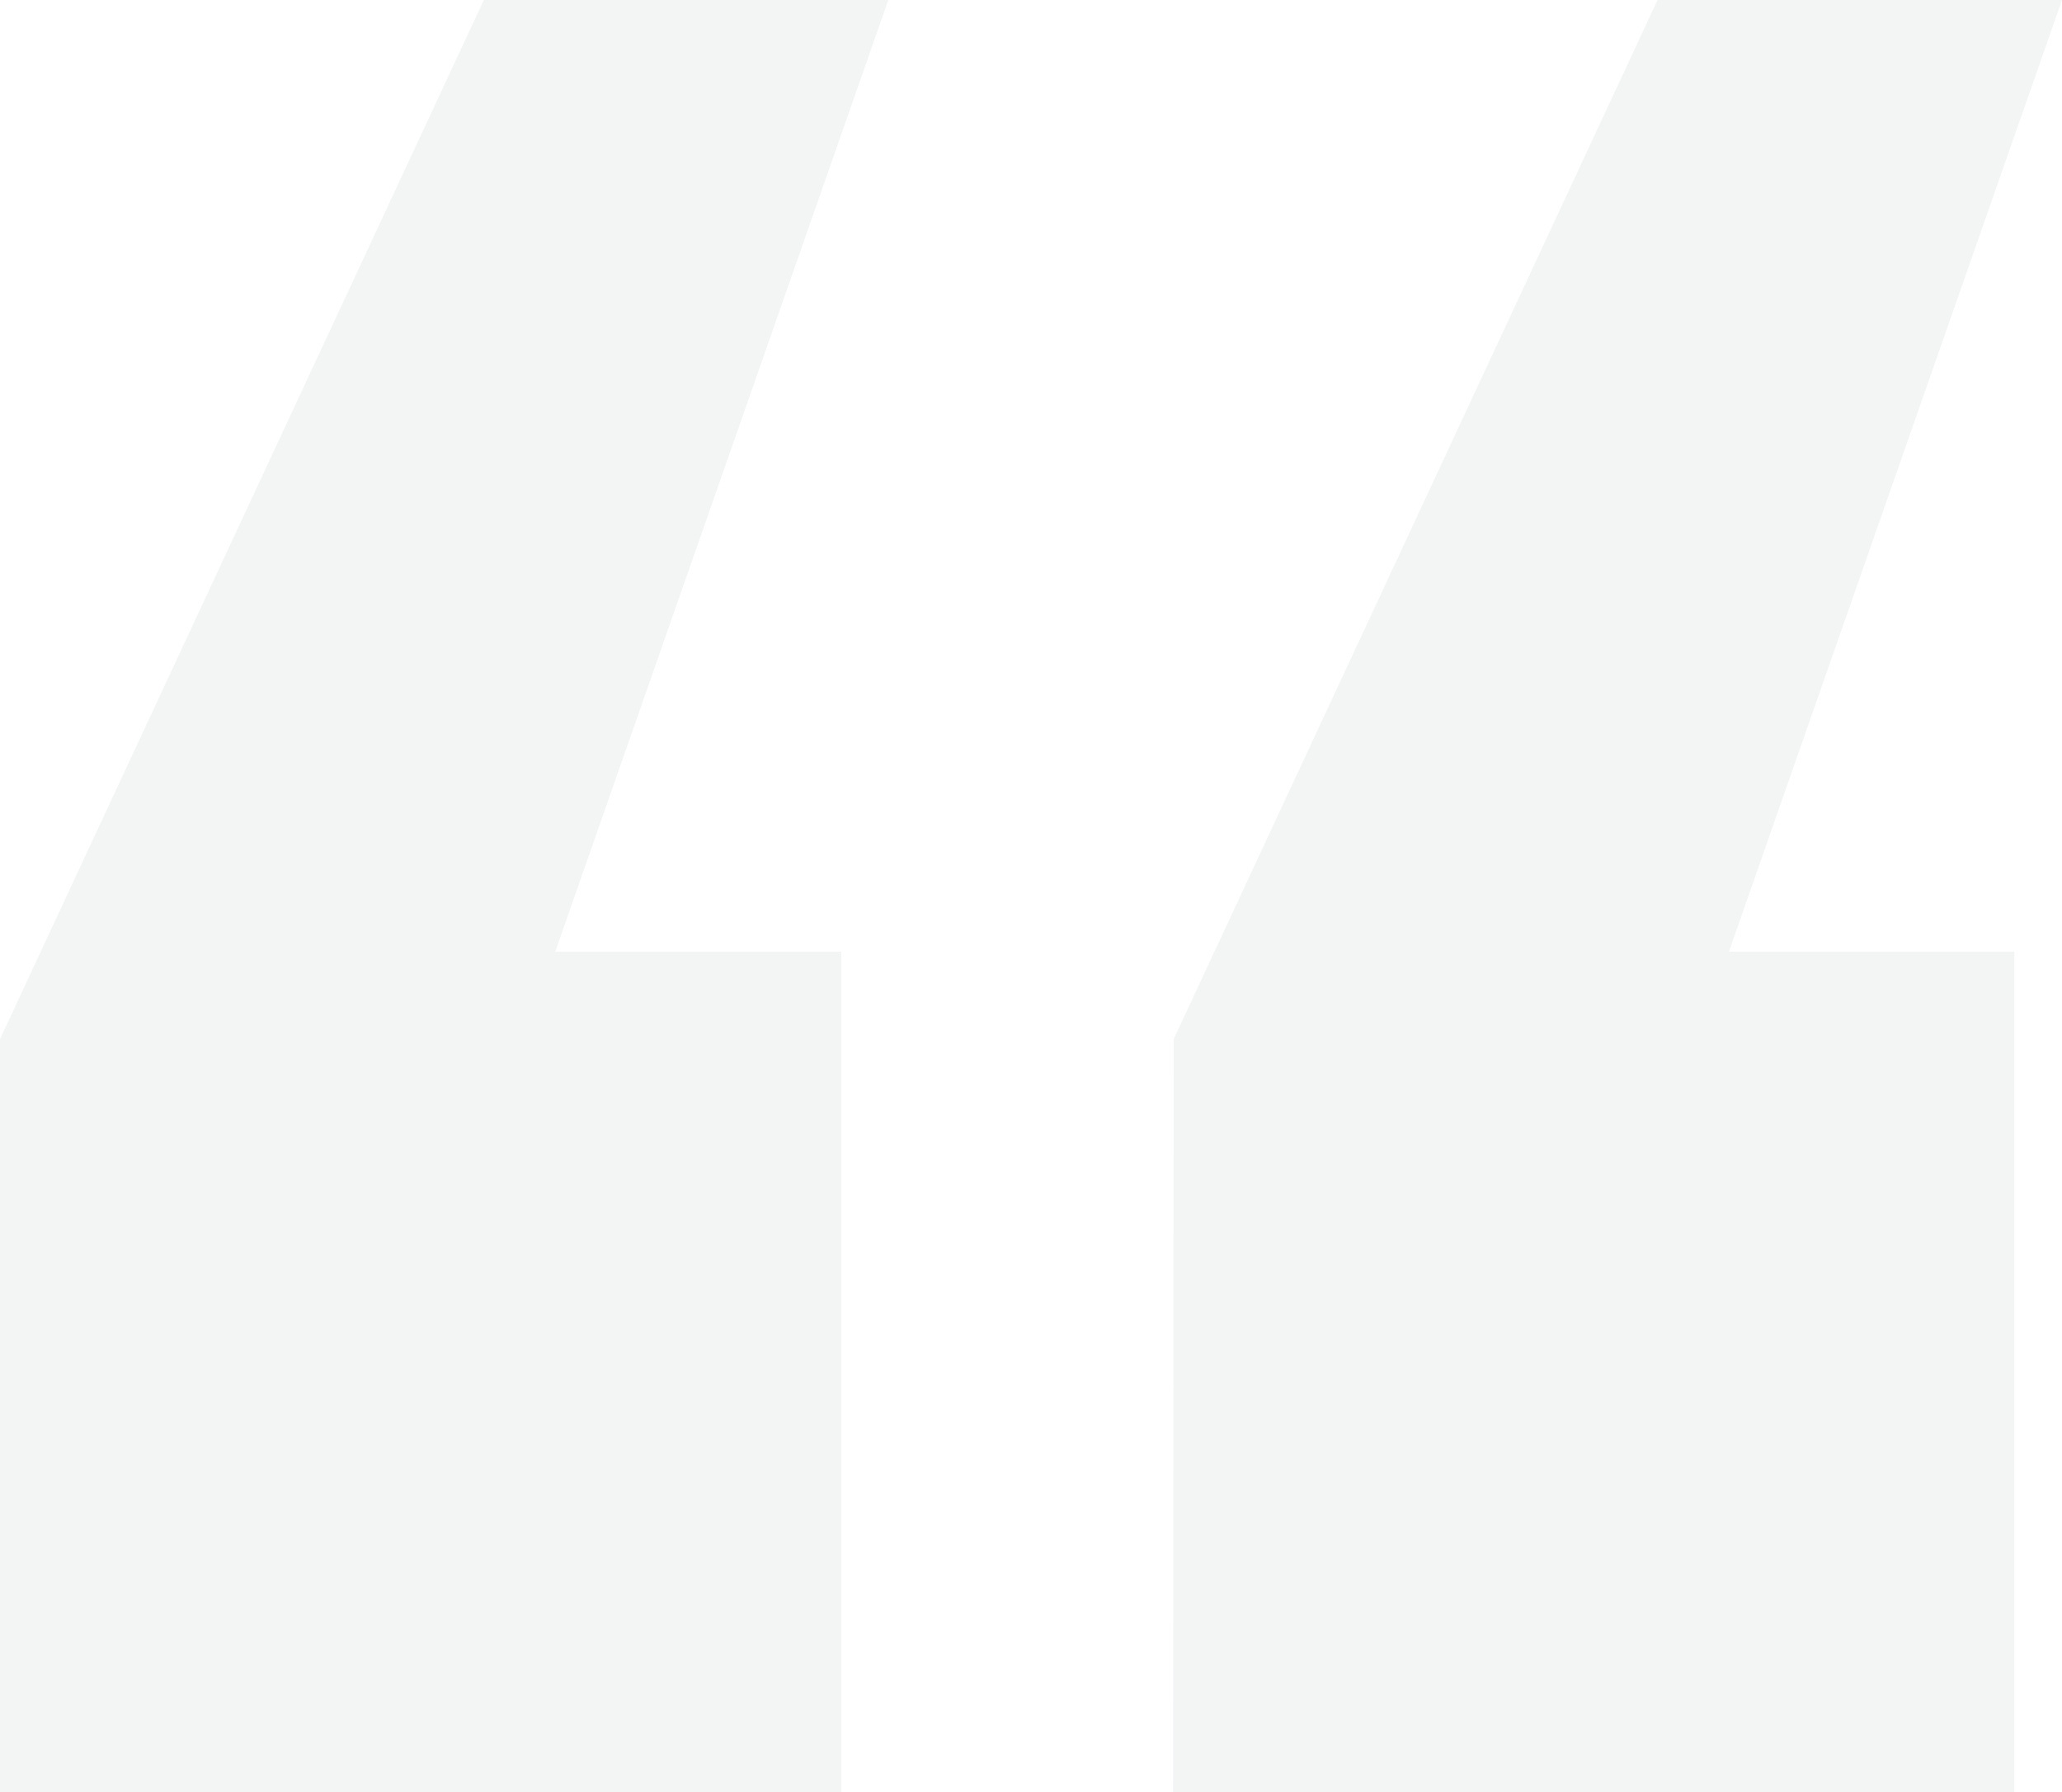 <svg xmlns="http://www.w3.org/2000/svg" viewBox="0 0 125 108.66"><defs><style>.cls-1{opacity:0.05;}.cls-2{fill:#0a232f;}</style></defs><g id="Layer_2" data-name="Layer 2"><g id="shapes"><g class="cls-1"><path class="cls-2" d="M0,63,29.33,0H53.85L33.66,57.7H51v51H0Zm71.15,0L100.48,0H125L104.81,57.7h17.3v51h-51Z"/></g></g></g></svg>